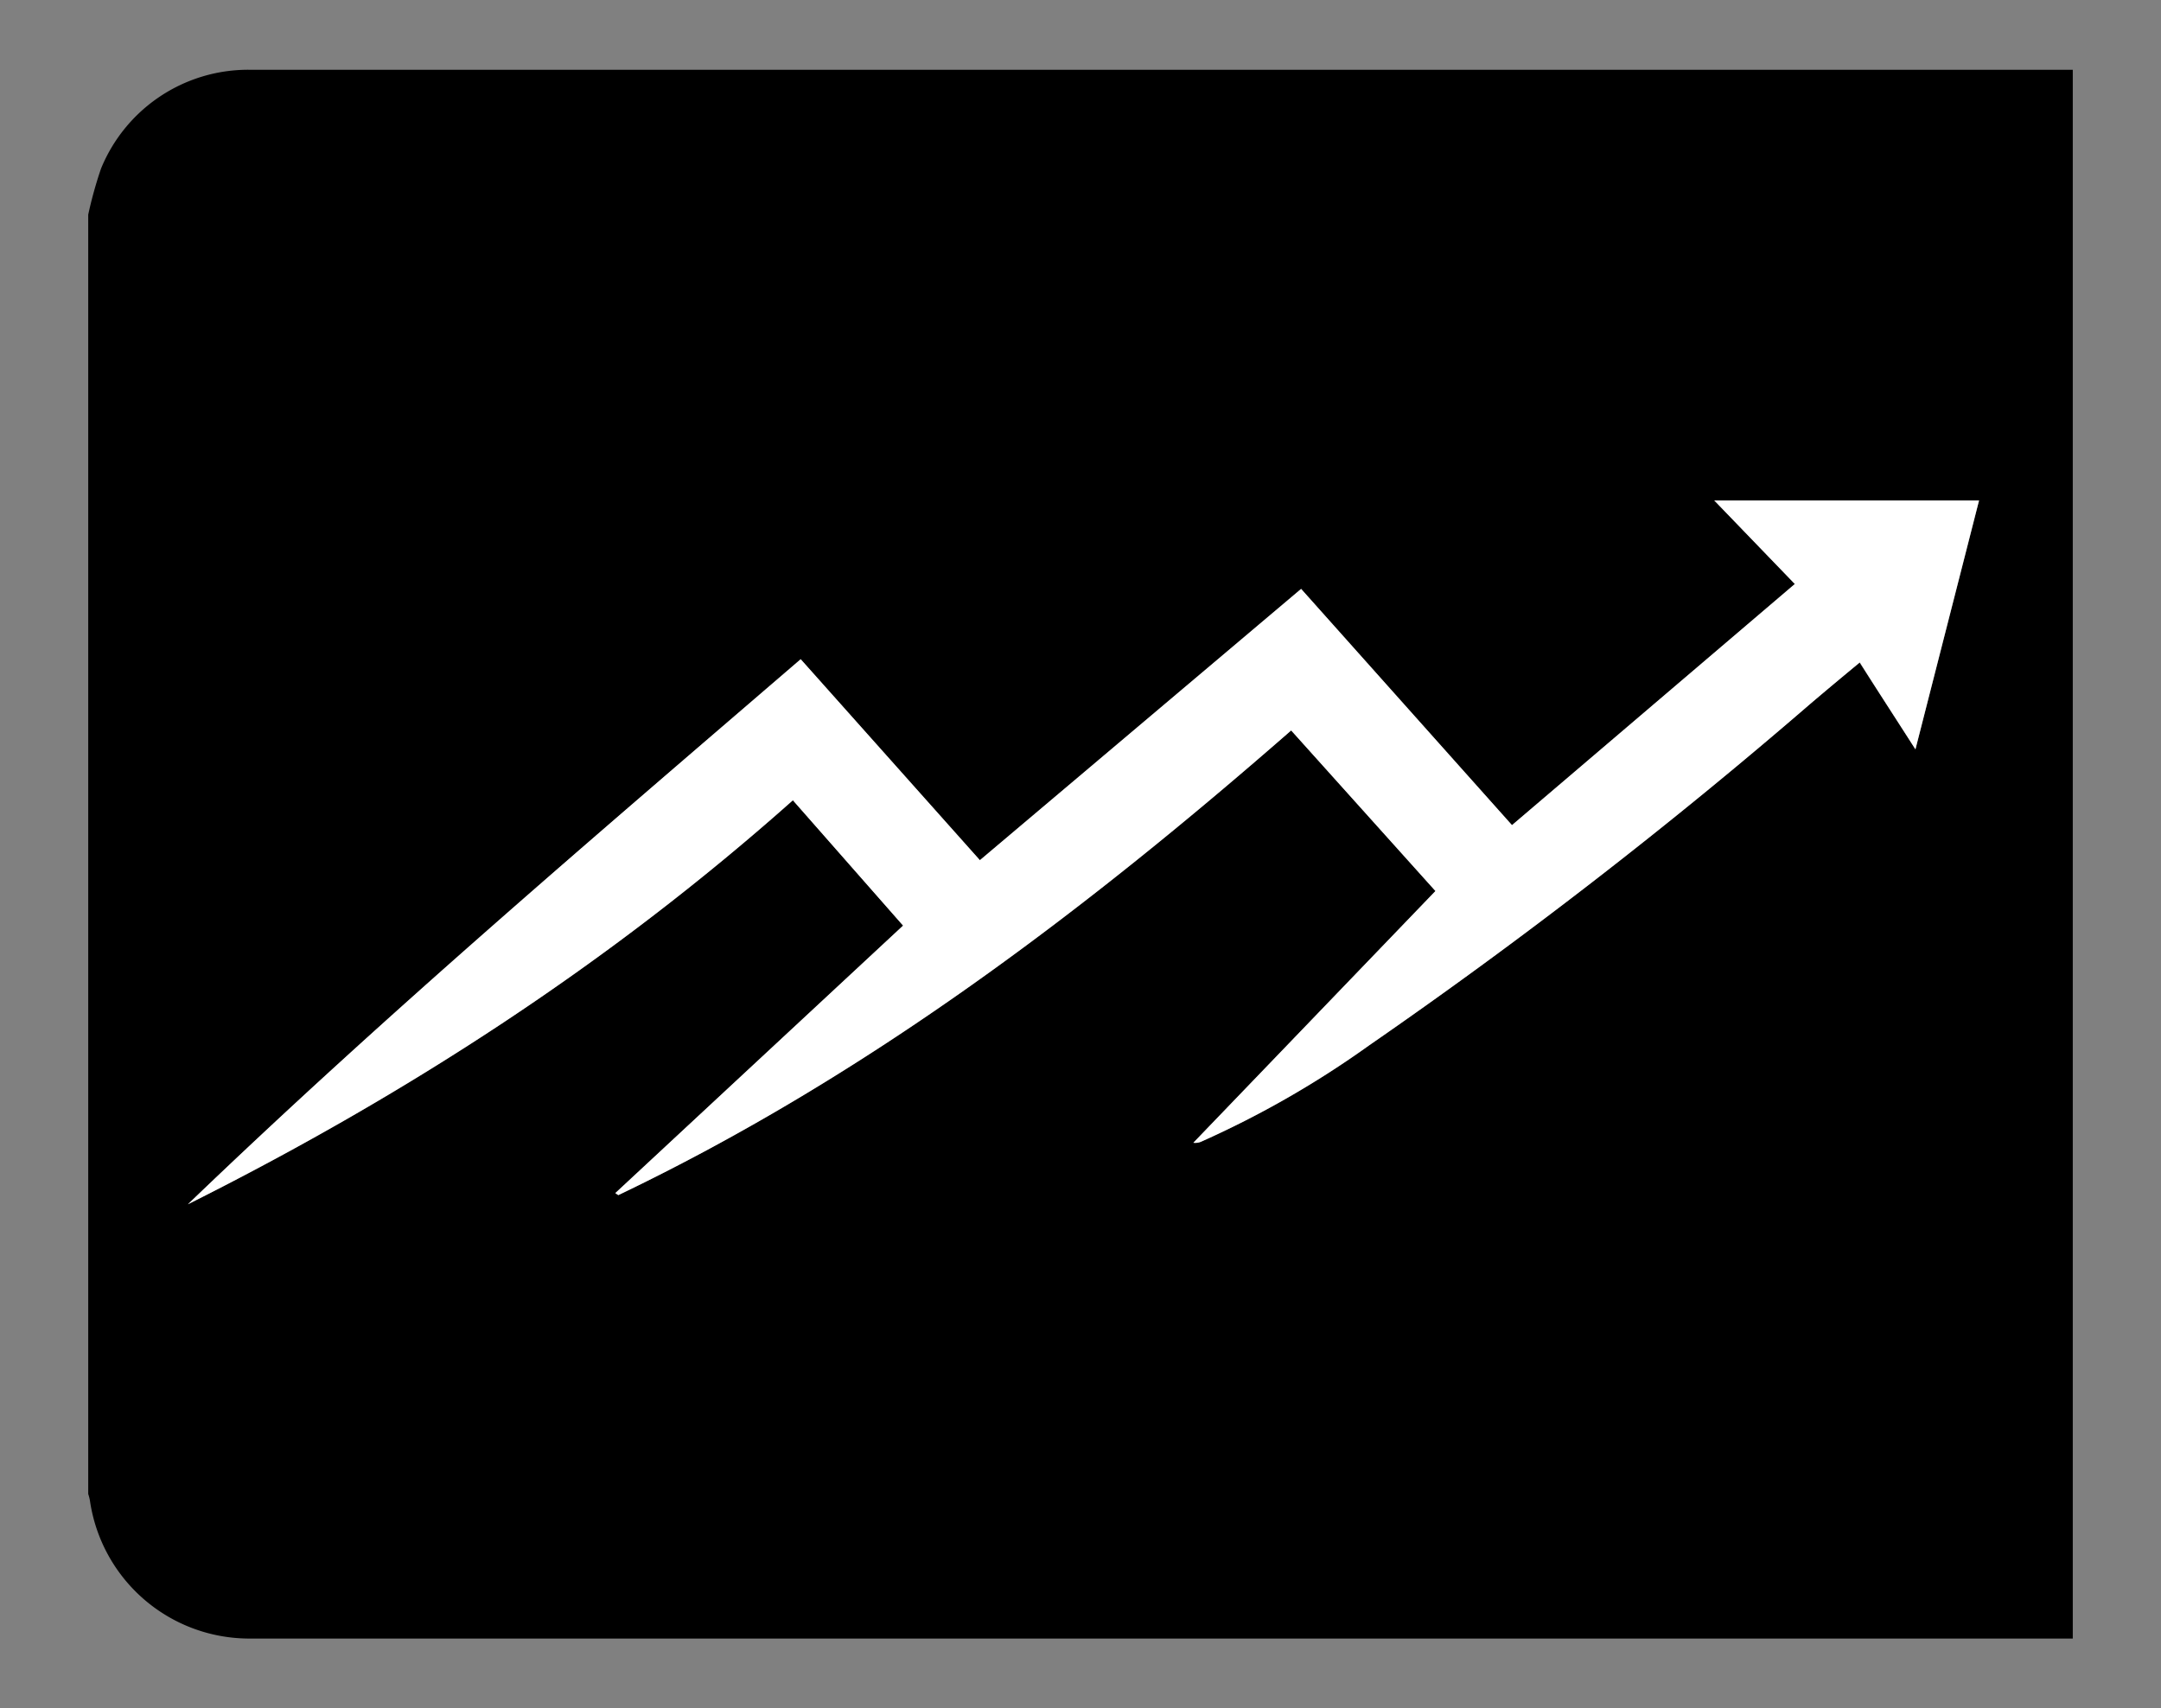 <svg id="Layer_1" data-name="Layer 1" xmlns="http://www.w3.org/2000/svg" viewBox="0 0 312.56 247.08"><rect x="0" y="0" width="312.56" height="247.08" fill="#808080" stroke="none"/><defs><style>.cls-1{fill:#fff;}</style></defs><title>icon</title><path d="M12.76,31.05a59.55,59.55,0,0,1,1.85-6.66A23,23,0,0,1,36,10.09H299.8V237H35.74A23.3,23.3,0,0,1,13,217a7.79,7.79,0,0,0-.24-.92Zm194.86,97.83-35,36.41a2.15,2.15,0,0,0,1.22-.2A138.37,138.37,0,0,0,198,151.22a750,750,0,0,0,63.79-49.38c2.35-2,4.75-4,7.17-6,2.68,4.17,5.3,8.22,8.09,12.55,3.11-12.17,6.15-24,9.2-36h-38.3L259.6,84.47l-40.91,34.88-30.5-34.17-46.46,39.24L115.81,95.35c-30,25.83-60.12,51.44-88.63,78.84,31.59-15.82,61-34.86,87.5-58.44l15.94,18.13L89,172.57c.25.17.39.32.44.29,36-17.24,67.38-41.06,97.31-67.21Z"/><path class="cls-1" d="M207.62,128.88l-20.87-23.23c-29.93,26.15-61.35,50-97.31,67.21,0,0-.19-.12-.44-.29l41.62-38.69-15.94-18.13c-26.49,23.58-55.91,42.62-87.5,58.44,28.51-27.4,58.59-53,88.63-78.84l25.92,29.07,46.46-39.24,30.5,34.17L259.6,84.47,247.94,72.38h38.3c-3.05,11.94-6.09,23.81-9.2,36C274.25,104,271.63,100,269,95.81c-2.42,2-4.82,4-7.17,6A750,750,0,0,1,198,151.22a138.37,138.37,0,0,1-24.18,13.87,2.15,2.15,0,0,1-1.22.2Z"/></svg>